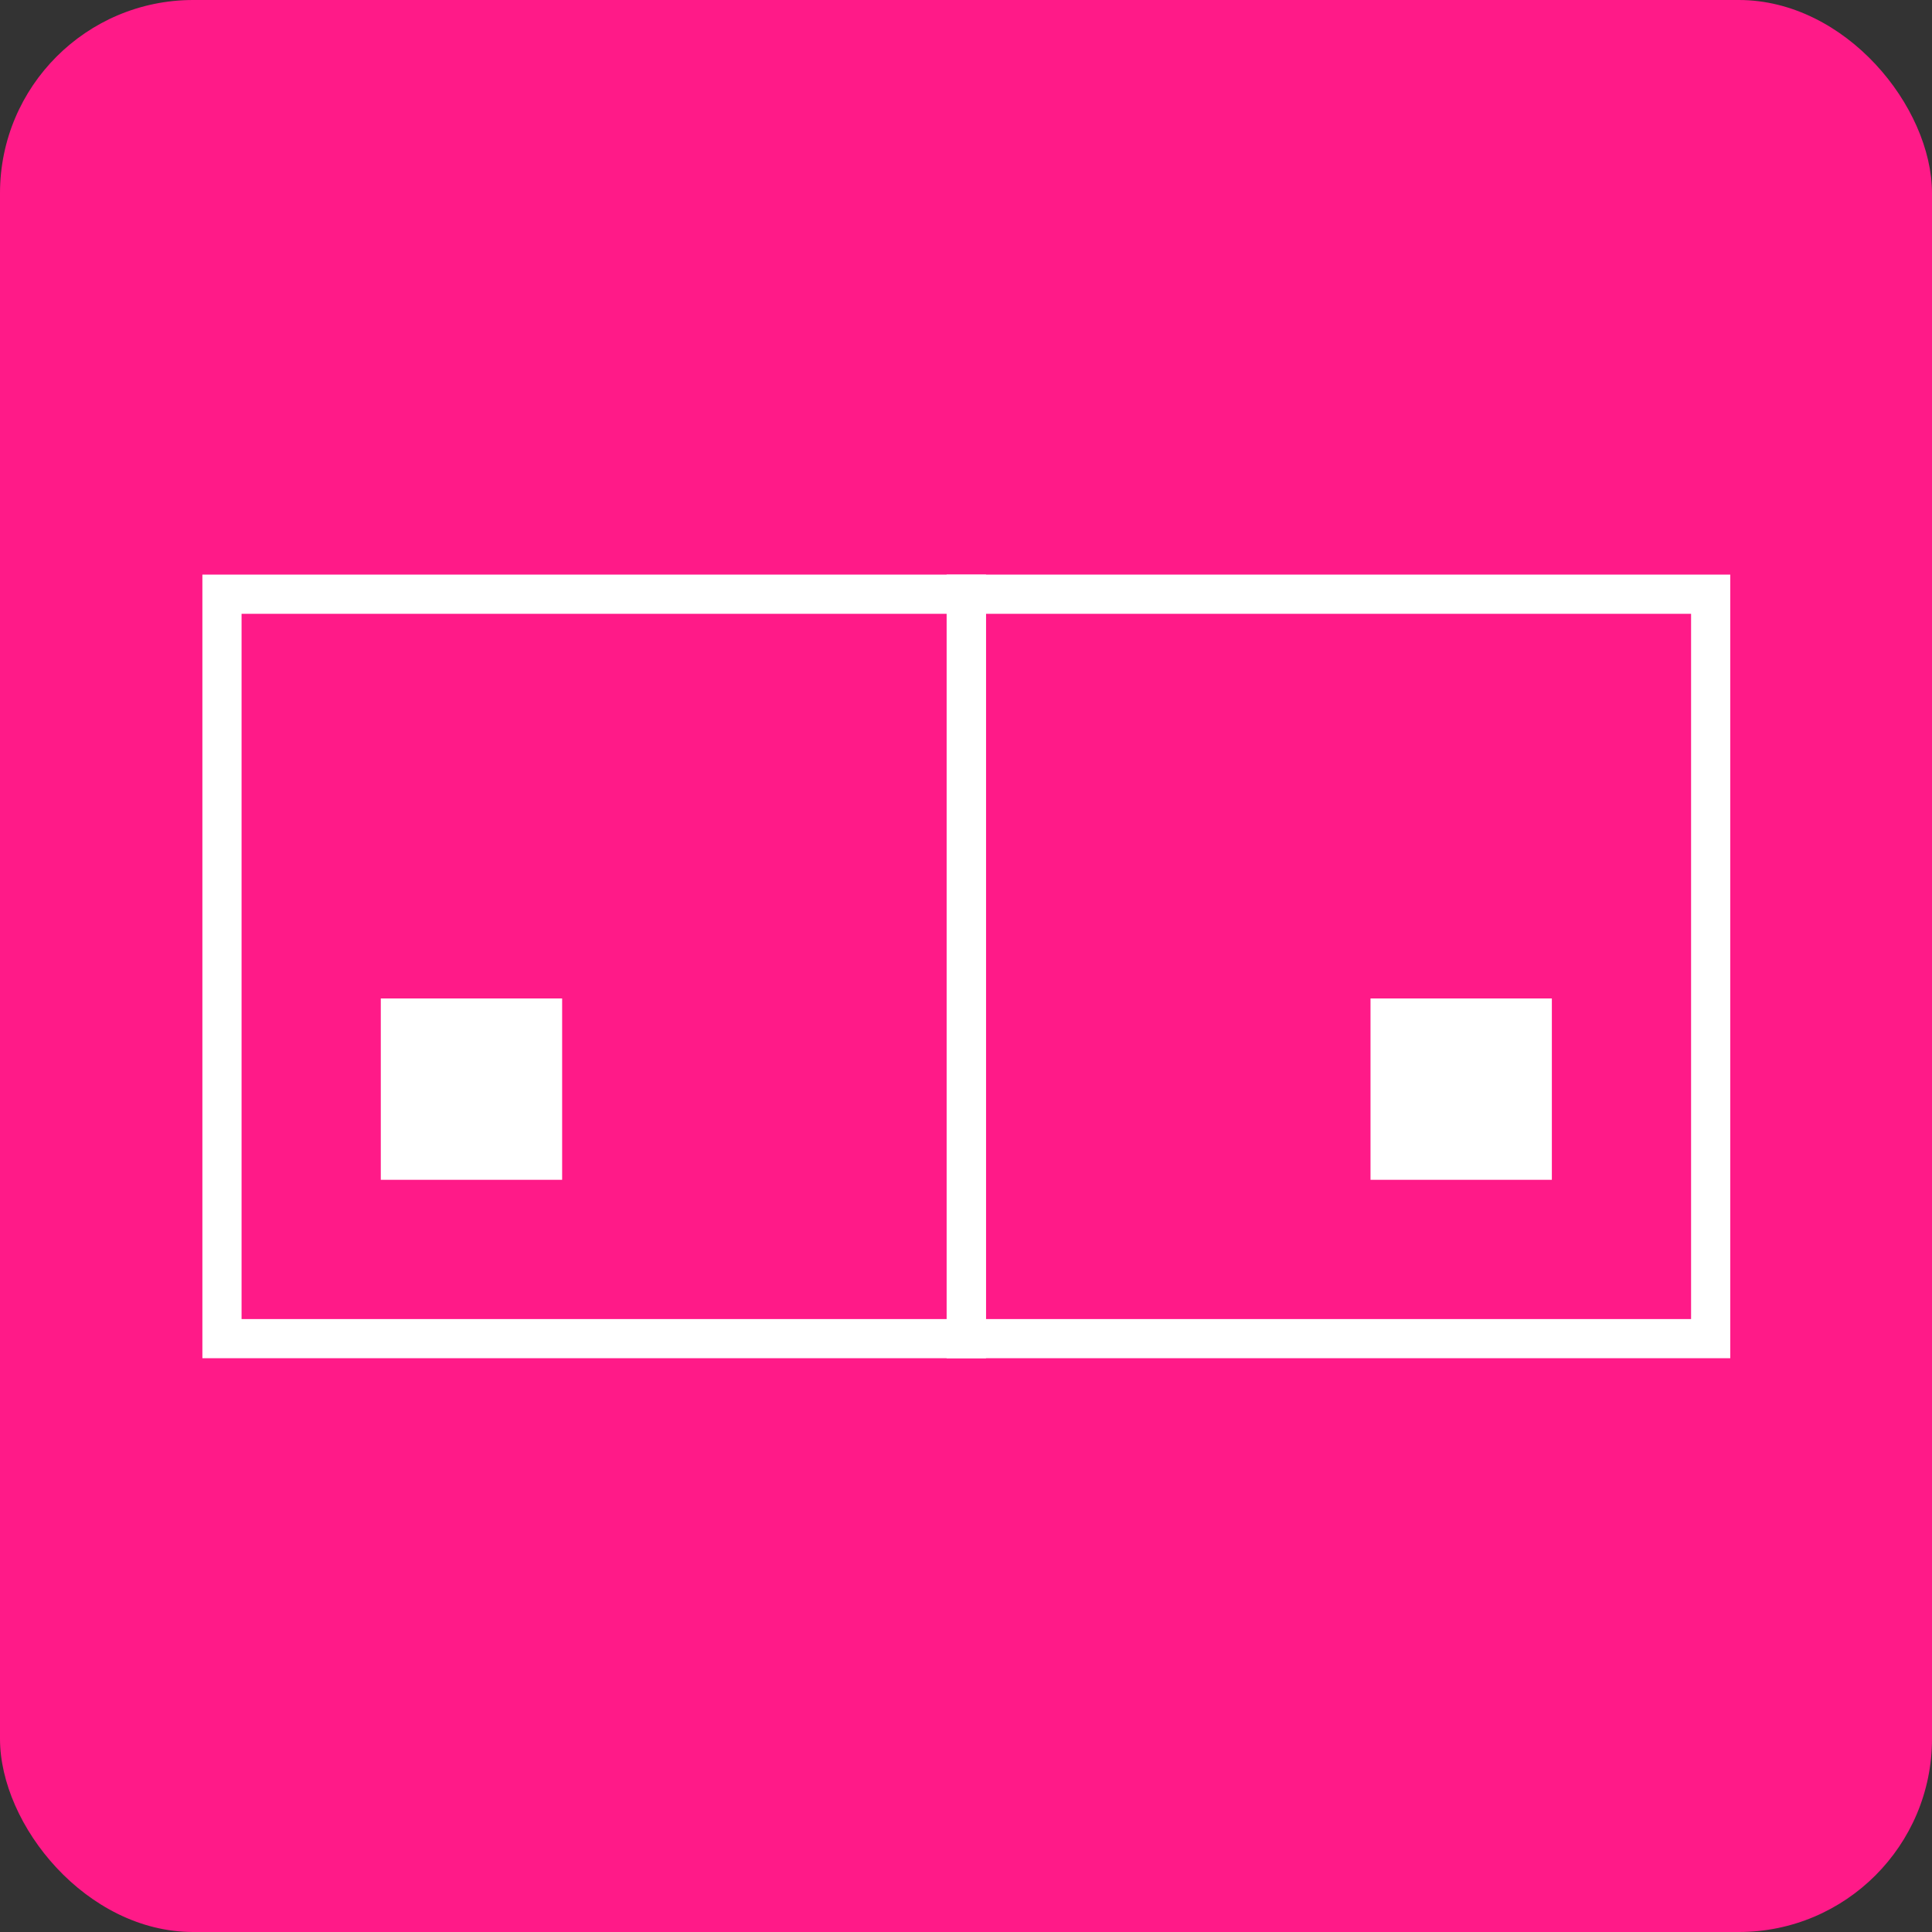 <svg xmlns="http://www.w3.org/2000/svg" version="1.1" xmlns:xlink="http://www.w3.org/1999/xlink" xmlns:svgjs="http://svgjs.dev/svgjs" width="1000" height="1000"><rect width="100%" height="100%" fill="#333333" stroke="none"/><style>
    #light-icon {
      display: inline;
    }
    #dark-icon {
      display: none;
    }

    @media (prefers-color-scheme: dark) {
      #light-icon {
        display: none;
      }
      #dark-icon {
        display: inline;
      }
    }
  </style><g id="light-icon"><svg xmlns="http://www.w3.org/2000/svg" version="1.1" xmlns:xlink="http://www.w3.org/1999/xlink" xmlns:svgjs="http://svgjs.dev/svgjs" width="1000" height="1000"><g clip-path="url(#SvgjsClipPath1177)"><rect width="1000" height="1000" fill="#ff1a88"></rect><g transform="matrix(1.014,0,0,1.014,50,50)"><svg xmlns="http://www.w3.org/2000/svg" version="1.1" xmlns:xlink="http://www.w3.org/1999/xlink" xmlns:svgjs="http://svgjs.dev/svgjs" width="888" height="888"><svg width="888" height="888" viewBox="0 0 888 888" fill="none" xmlns="http://www.w3.org/2000/svg">
<rect width="888" height="888" fill="#FF1A88"></rect>
<rect x="443.904" y="254" width="380" height="380" stroke="white" stroke-width="20"></rect>
<rect x="650.771" y="460.867" width="91.566" height="91.566" fill="white"></rect>
<rect x="650.771" y="460.867" width="91.566" height="91.566" stroke="white"></rect>
<rect x="64" y="254" width="380" height="380" stroke="white" stroke-width="20"></rect>
<rect x="145.566" y="460.867" width="91.566" height="91.566" fill="white"></rect>
<rect x="145.566" y="460.867" width="91.566" height="91.566" stroke="white"></rect>
</svg></svg></g></g><defs><clipPath id="SvgjsClipPath1177"><rect width="1000" height="1000" x="0" y="0" rx="100" ry="100"></rect></clipPath></defs></svg></g><g id="dark-icon"><svg xmlns="http://www.w3.org/2000/svg" version="1.1" xmlns:xlink="http://www.w3.org/1999/xlink" xmlns:svgjs="http://svgjs.dev/svgjs" width="1000" height="1000"><g><g transform="matrix(1.126,0,0,1.126,0,0)"><svg xmlns="http://www.w3.org/2000/svg" version="1.1" xmlns:xlink="http://www.w3.org/1999/xlink" xmlns:svgjs="http://svgjs.dev/svgjs" width="888" height="888"><svg width="888" height="888" viewBox="0 0 888 888" fill="none" xmlns="http://www.w3.org/2000/svg">
<rect width="888" height="888" fill="#FF1A88"></rect>
<rect x="443.904" y="254" width="380" height="380" stroke="white" stroke-width="20"></rect>
<rect x="650.771" y="460.867" width="91.566" height="91.566" fill="white"></rect>
<rect x="650.771" y="460.867" width="91.566" height="91.566" stroke="white"></rect>
<rect x="64" y="254" width="380" height="380" stroke="white" stroke-width="20"></rect>
<rect x="145.566" y="460.867" width="91.566" height="91.566" fill="white"></rect>
<rect x="145.566" y="460.867" width="91.566" height="91.566" stroke="white"></rect>
</svg></svg></g></g></svg></g></svg>